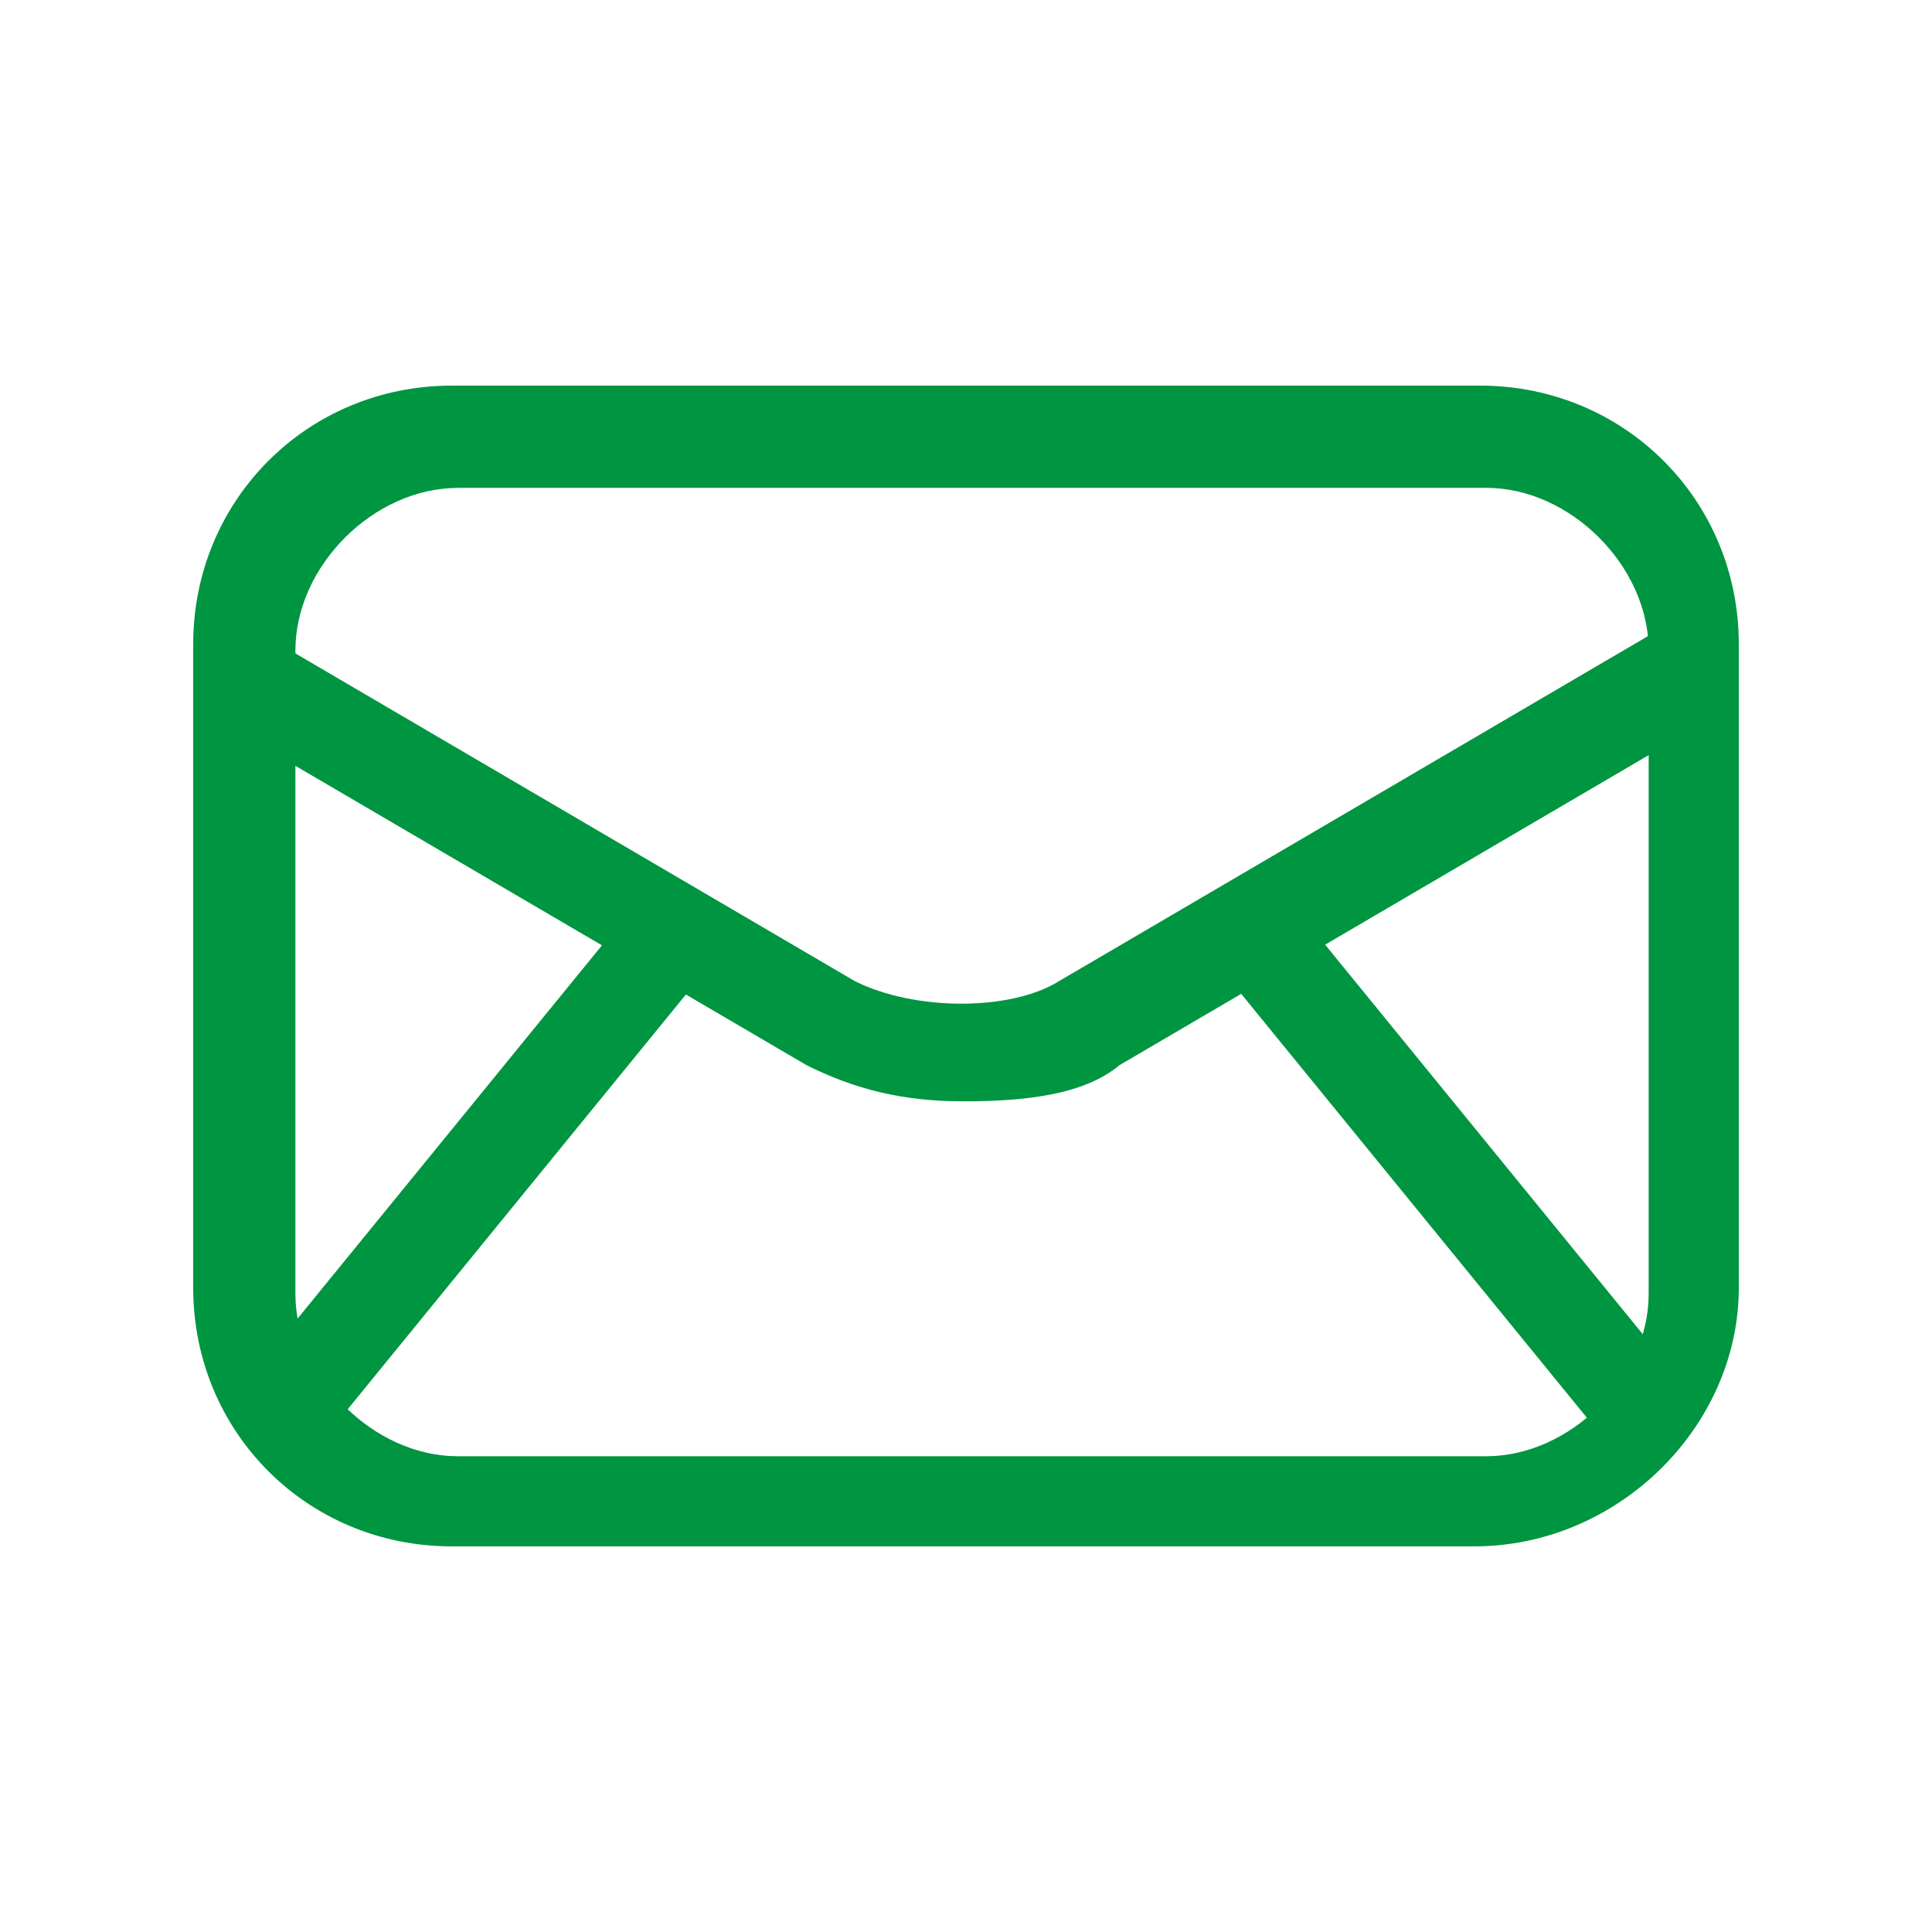 <?xml version="1.0" encoding="utf-8"?>
<!-- Generator: Adobe Illustrator 16.0.0, SVG Export Plug-In . SVG Version: 6.00 Build 0)  -->
<!DOCTYPE svg PUBLIC "-//W3C//DTD SVG 1.1//EN" "http://www.w3.org/Graphics/SVG/1.1/DTD/svg11.dtd">
<svg version="1.1" id="圖層_1" xmlns="http://www.w3.org/2000/svg" xmlns:xlink="http://www.w3.org/1999/xlink" x="0px" y="0px"
	 width="20px" height="20px" viewBox="0 0 20 20" enable-background="new 0 0 20 20" xml:space="preserve">
<g>
	<g>
		<g>
			<g>
				<g>
					<path fill="#009540" d="M15.26,16.008H4.677C3.183,16.008,2,14.826,2,13.331V6.669c0-1.493,1.183-2.677,2.677-2.677h10.645
						C16.816,3.992,18,5.176,18,6.669v6.662C18,14.764,16.754,16.008,15.26,16.008z M4.739,5.051c-0.872,0-1.681,0.81-1.681,1.682
						v6.661c0,0.872,0.81,1.681,1.681,1.681h10.646c0.871,0,1.682-0.809,1.682-1.681V6.732c0-0.872-0.811-1.682-1.682-1.682H4.739z"
						/>
				</g>
				<g>
					<path fill="#009540" d="M17.75,7.417l-6.162,3.61c-0.373,0.312-0.996,0.374-1.619,0.374c-0.623,0-1.12-0.125-1.619-0.374
						l-6.164-3.61l0.498-0.872l6.164,3.611c0.623,0.312,1.618,0.312,2.116,0l6.164-3.611L17.75,7.417z"/>
				</g>
				<g>
					
						<rect x="4.411" y="8.806" transform="matrix(0.775 0.632 -0.632 0.775 8.812 -0.358)" fill="#009540" width="0.995" height="6.786"/>
				</g>
				<g>
					
						<rect x="11.725" y="11.772" transform="matrix(0.632 0.775 -0.775 0.632 15.061 -7.201)" fill="#009540" width="6.786" height="0.995"/>
				</g>
			</g>
		</g>
	</g>
</g>
</svg>
